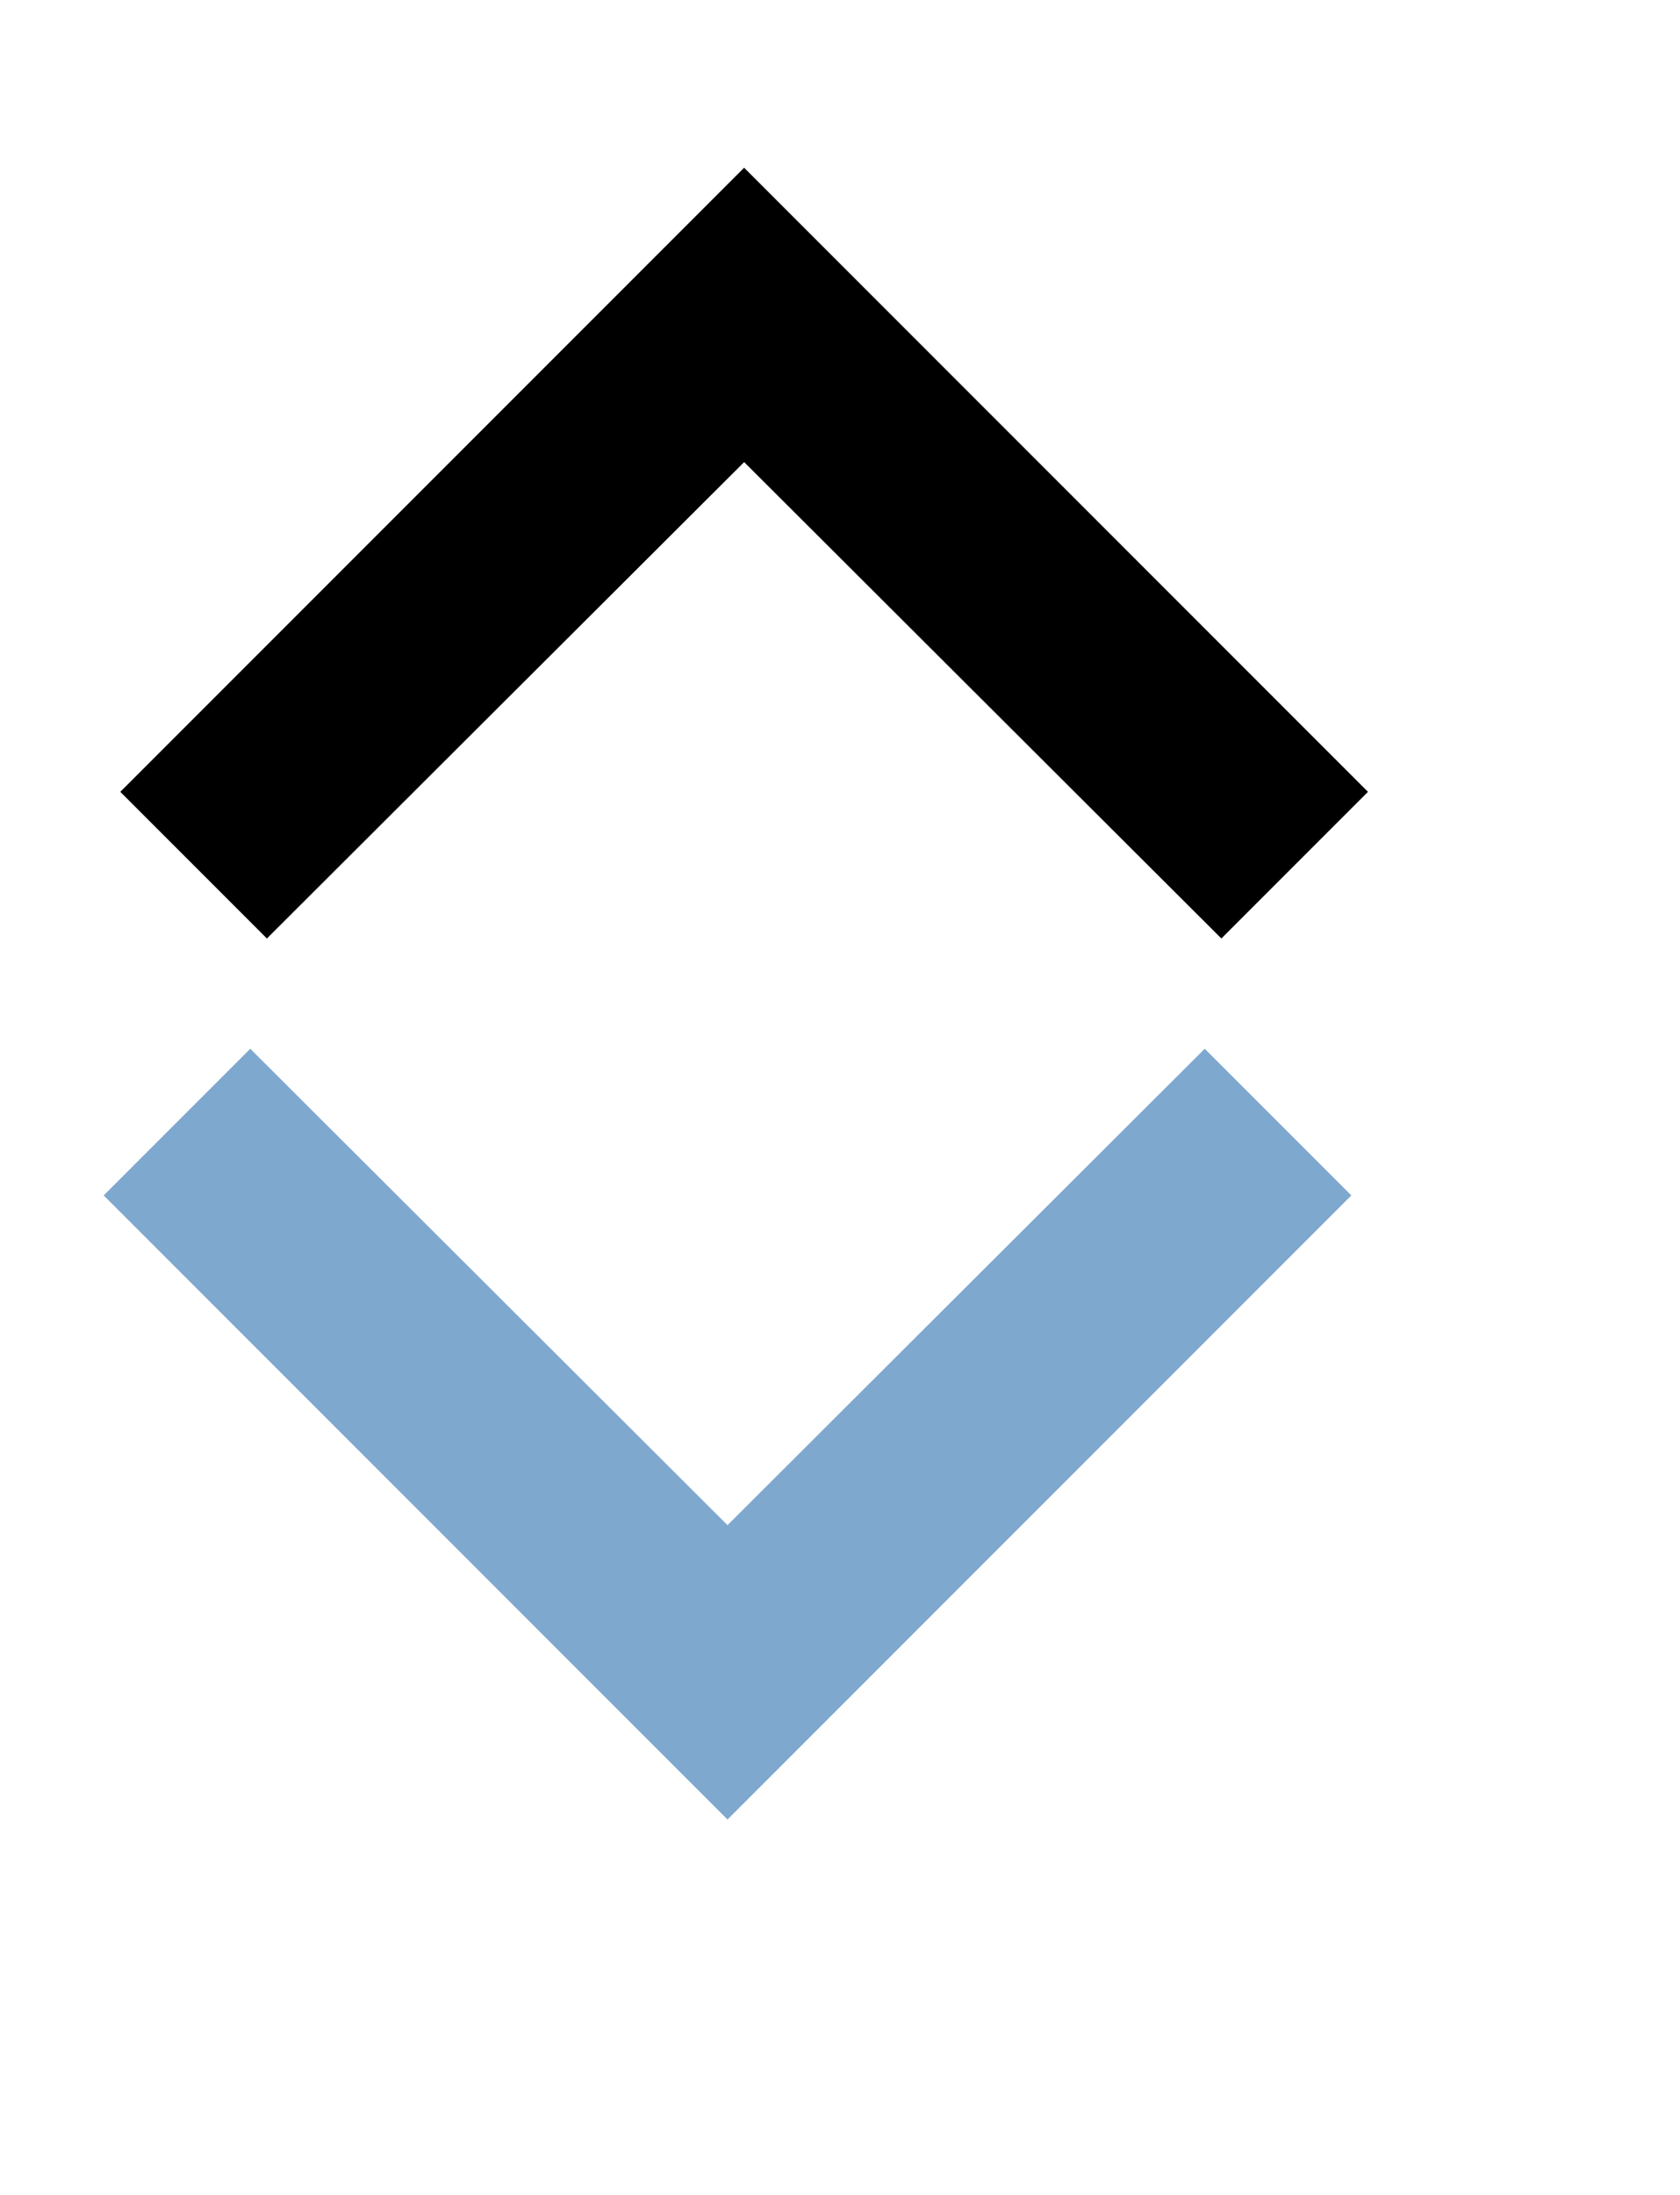<?xml version="1.0" encoding="UTF-8" standalone="no"?>
<!DOCTYPE svg PUBLIC "-//W3C//DTD SVG 1.1//EN" "http://www.w3.org/Graphics/SVG/1.1/DTD/svg11.dtd">
<svg version="1.1" xmlns="http://www.w3.org/2000/svg" xmlns:xlink="http://www.w3.org/1999/xlink" preserveAspectRatio="xMidYMid meet" viewBox="287.263 172.316 16.158 19.884" width="12.16" height="15.88"><defs><path d="M298.85 181.79L294.26 186.37L289.67 181.79L288.26 183.2L294.26 189.2L300.26 183.2L298.85 181.79Z" id="eiJlaaEF"></path><path d="M294.42 173.32L288.42 179.32L289.83 180.73L294.42 176.15L299.01 180.73L300.42 179.32L294.42 173.32Z" id="arZftOnT"></path></defs><g><g><use xlink:href="#eiJlaaEF" opacity="1" fill="#7fa8cf" fill-opacity="1"></use><g><use xlink:href="#eiJlaaEF" opacity="1" fill-opacity="0" stroke="#000000" stroke-width="1" stroke-opacity="0"></use></g></g><g><use xlink:href="#arZftOnT" opacity="1" fill="#000000" fill-opacity="1"></use><g><use xlink:href="#arZftOnT" opacity="1" fill-opacity="0" stroke="#000000" stroke-width="1" stroke-opacity="0"></use></g></g></g></svg>